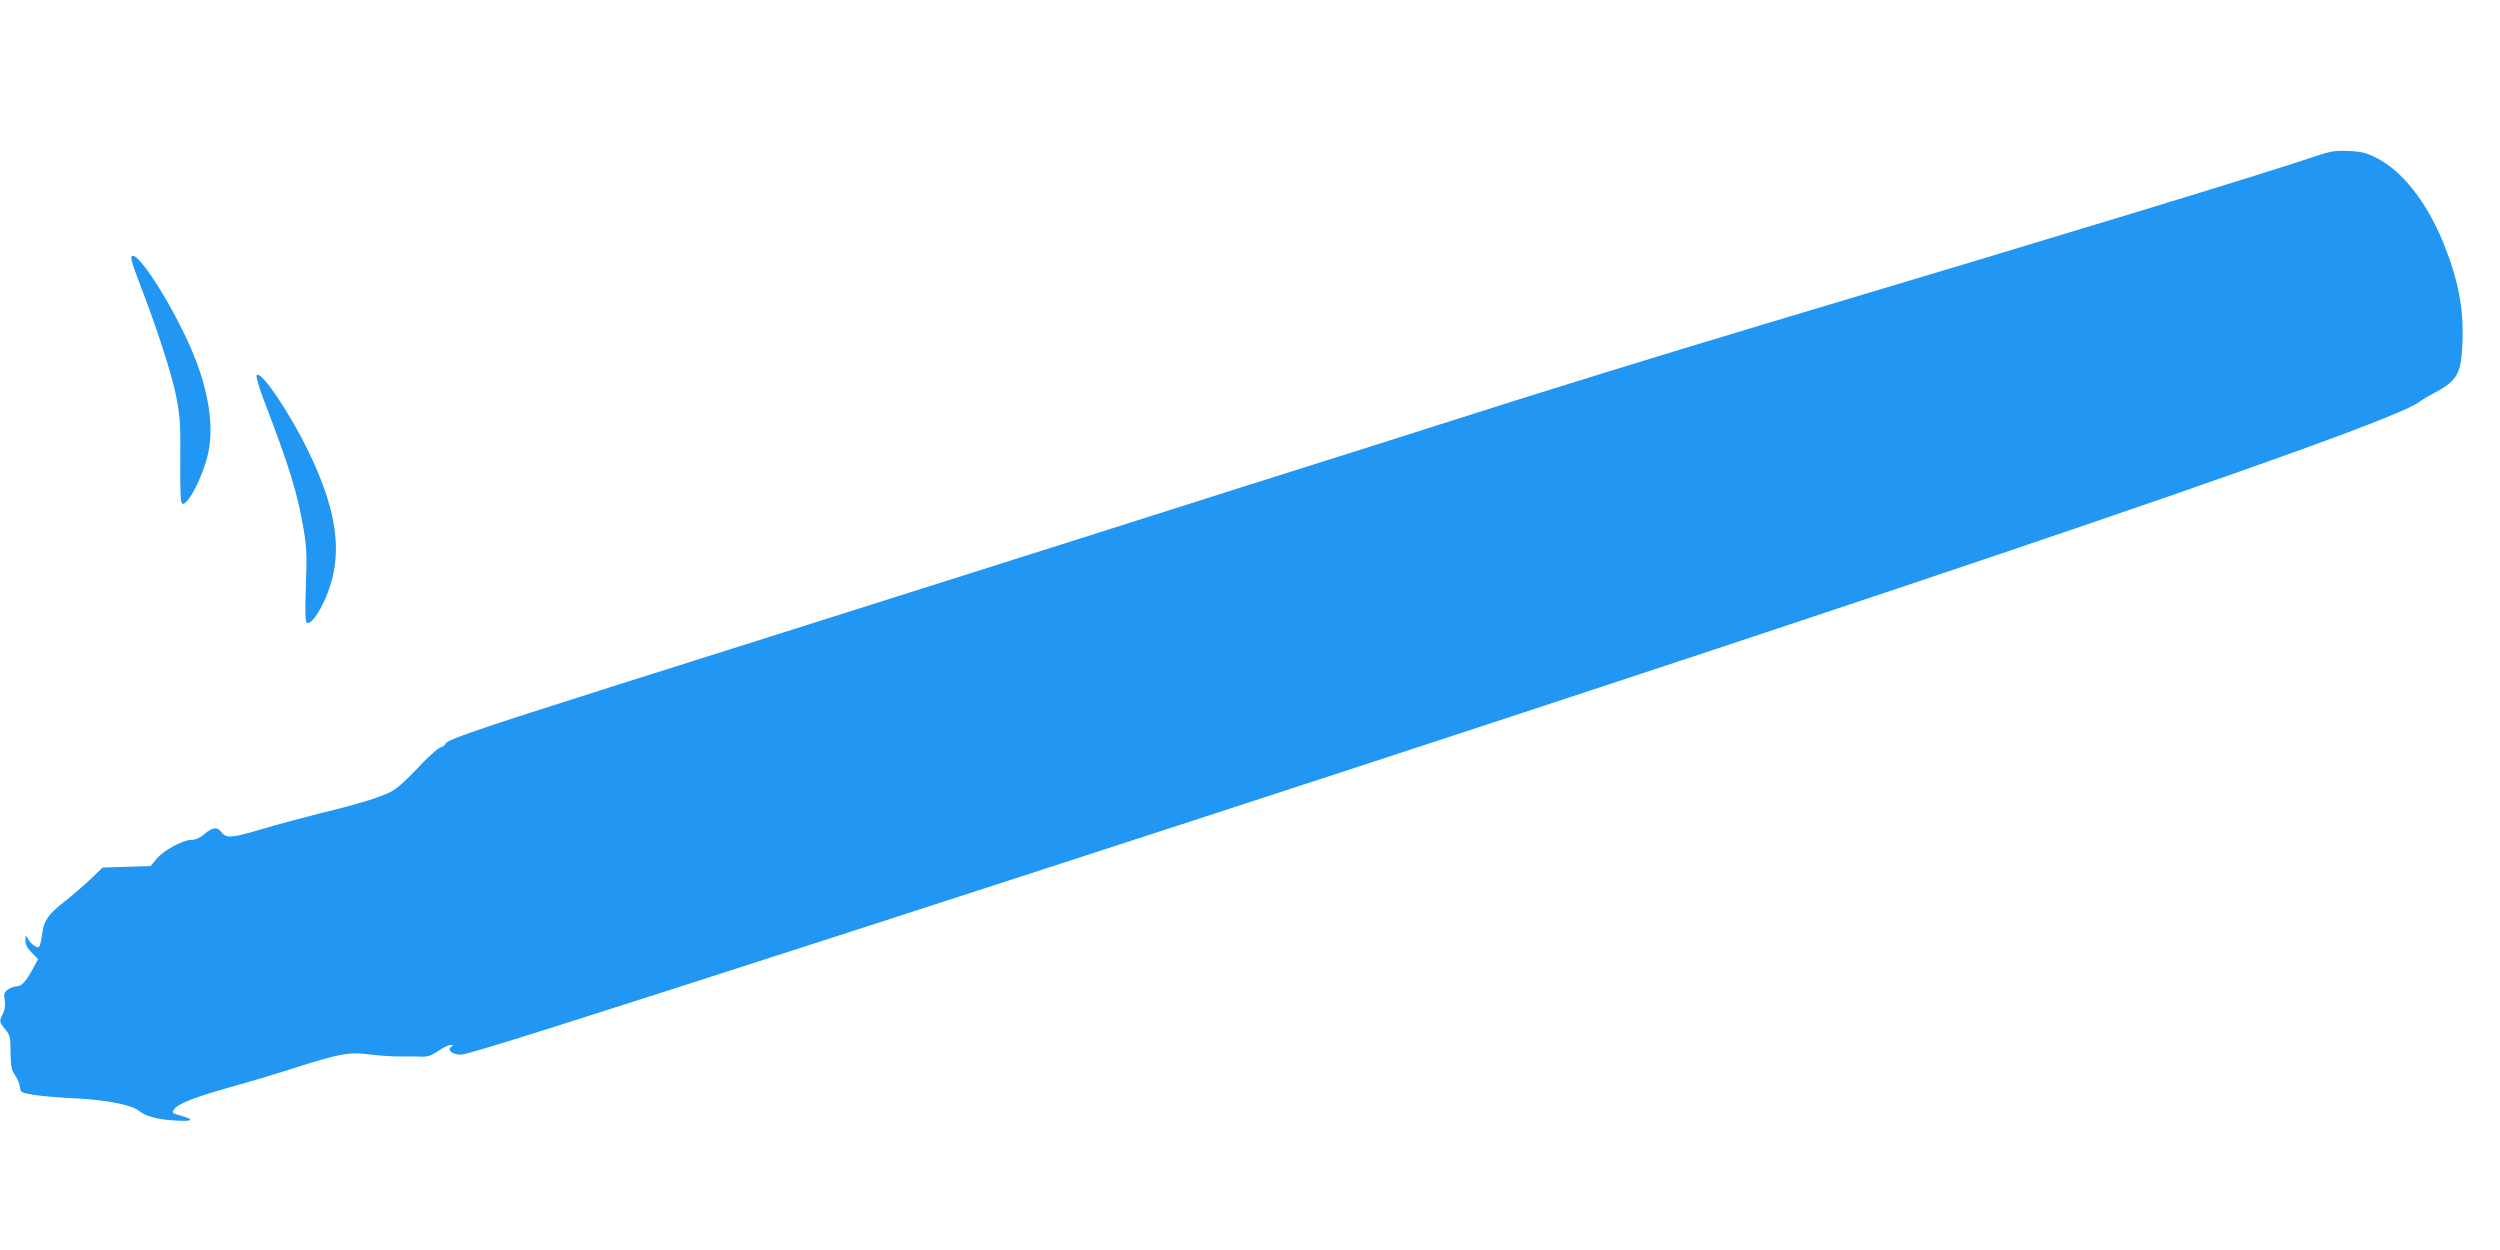 <?xml version="1.0" standalone="no"?>
<!DOCTYPE svg PUBLIC "-//W3C//DTD SVG 20010904//EN"
 "http://www.w3.org/TR/2001/REC-SVG-20010904/DTD/svg10.dtd">
<svg version="1.0" xmlns="http://www.w3.org/2000/svg"
 width="1280pt" height="640pt" viewBox="0 0 1280 640"
 preserveAspectRatio="xMidYMid meet">
<g transform="translate(0,640) scale(0.1,-0.1)"
fill="#2196f3" stroke="none">
<path d="M11855 5600 c-249 -85 -1273 -397 -2810 -856 -561 -168 -1118 -340
-1685 -521 -113 -36 -245 -78 -295 -94 -90 -28 -1225 -387 -1575 -499 -263
-83 -1473 -467 -2355 -745 -703 -223 -855 -275 -855 -295 0 -4 -13 -13 -29
-19 -15 -7 -68 -55 -116 -107 -54 -58 -105 -104 -134 -118 -57 -29 -170 -64
-361 -110 -80 -20 -214 -56 -299 -81 -158 -47 -184 -48 -209 -14 -19 27 -46
23 -85 -11 -23 -20 -45 -30 -67 -30 -43 0 -145 -55 -180 -99 l-29 -35 -123 -4
-123 -4 -60 -58 c-33 -31 -93 -83 -133 -115 -88 -68 -109 -101 -118 -177 -4
-34 -11 -58 -18 -58 -16 0 -41 21 -54 45 -10 18 -11 17 -12 -10 0 -20 10 -40
32 -62 l33 -34 -25 -46 c-36 -67 -59 -93 -84 -93 -12 0 -32 -7 -45 -16 -20
-14 -22 -22 -17 -56 4 -25 1 -48 -9 -68 -20 -39 -19 -43 12 -80 24 -29 27 -40
27 -119 1 -71 5 -91 23 -116 12 -17 23 -44 25 -60 3 -28 6 -30 73 -41 39 -6
138 -15 220 -18 149 -7 281 -34 317 -64 33 -27 96 -44 182 -49 96 -6 106 4 28
26 -41 11 -43 14 -30 32 18 27 106 62 278 110 80 22 222 64 315 94 257 82 300
90 409 76 50 -6 123 -11 161 -10 39 0 87 0 107 -1 27 -1 48 6 82 29 24 17 53
31 63 31 15 0 15 -2 4 -9 -25 -16 6 -41 49 -41 35 0 538 159 2015 636 4975
1609 7880 2590 8014 2708 9 7 43 28 76 45 118 63 138 99 143 266 6 172 -23
316 -99 504 -84 206 -210 366 -339 431 -54 28 -78 34 -145 37 -68 3 -93 -1
-170 -27z"/>
<path d="M675 5063 c3 -16 25 -75 47 -133 82 -211 157 -445 180 -559 20 -102
23 -142 21 -333 -1 -176 2 -218 12 -218 33 0 107 149 131 261 29 134 4 306
-71 494 -83 209 -269 514 -314 515 -9 0 -11 -8 -6 -27z"/>
<path d="M1314 4477 c-3 -8 13 -64 36 -123 130 -340 171 -472 202 -649 18
-104 20 -145 14 -307 -5 -159 -3 -188 9 -188 33 0 97 115 126 227 46 181 9
381 -120 648 -98 204 -252 430 -267 392z"/>
</g>
</svg>
